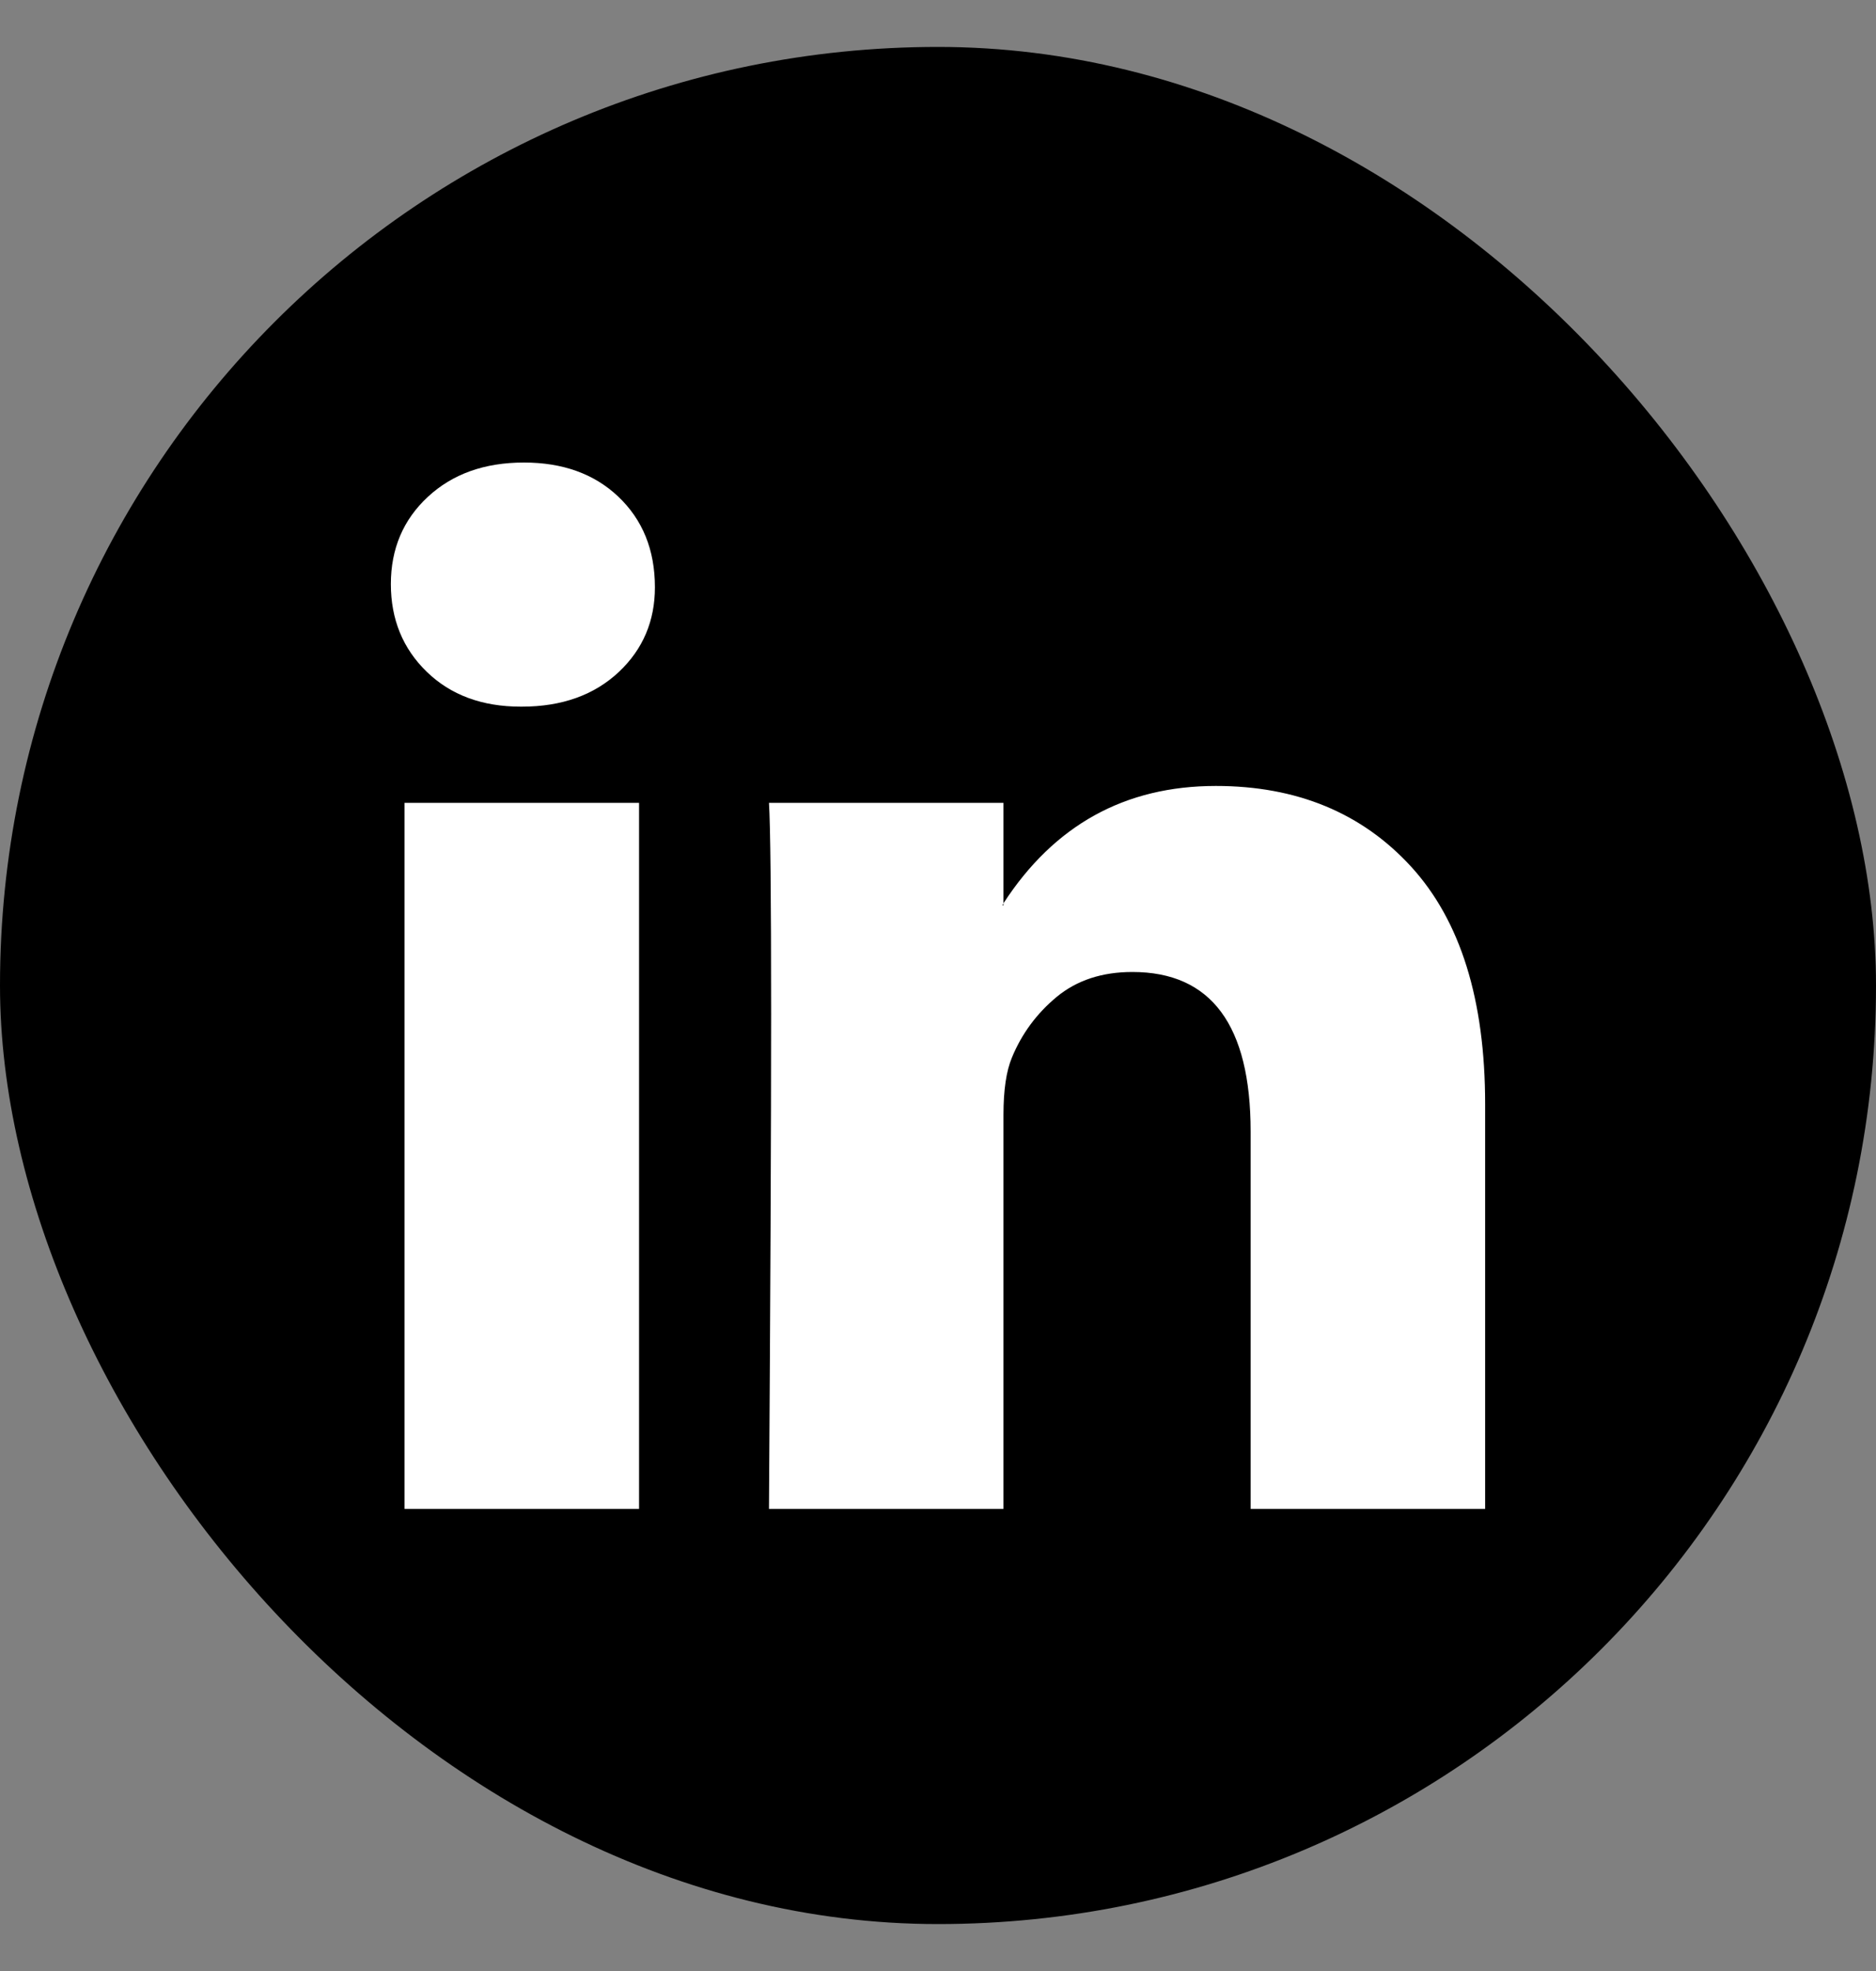 <svg width="20" height="21" viewBox="0 0 20 21" fill="none" xmlns="http://www.w3.org/2000/svg">
<rect x="0" y="0" width="20" height="21" fill="#808080" stroke="none"/>
<rect y="0.5" width="20" height="20" rx="10" fill="black"/>
<g clip-path="url(#clip0_1_5483)">
<path d="M4.167 6.223C4.167 5.848 4.298 5.538 4.561 5.294C4.824 5.05 5.165 4.928 5.586 4.928C5.998 4.928 6.333 5.048 6.588 5.288C6.851 5.536 6.982 5.859 6.982 6.257C6.982 6.617 6.854 6.917 6.599 7.158C6.336 7.405 5.991 7.529 5.563 7.529H5.552C5.139 7.529 4.805 7.405 4.55 7.158C4.294 6.91 4.167 6.598 4.167 6.223ZM4.313 16.077V8.554H6.813V16.077H4.313ZM8.198 16.077H10.698V11.876C10.698 11.613 10.728 11.411 10.788 11.268C10.893 11.013 11.053 10.797 11.267 10.62C11.481 10.444 11.749 10.356 12.072 10.356C12.913 10.356 13.333 10.923 13.333 12.056V16.077H15.833V11.764C15.833 10.652 15.57 9.81 15.045 9.235C14.52 8.661 13.825 8.374 12.962 8.374C11.993 8.374 11.239 8.791 10.698 9.624V9.646H10.687L10.698 9.624V8.554H8.198C8.213 8.794 8.221 9.541 8.221 10.795C8.221 12.049 8.213 13.809 8.198 16.077Z" fill="white"/>
</g>
<defs>
<clipPath id="clip0_1_5483">
<rect x="4.167" y="4.667" width="11.667" height="11.667" fill="white"/>
</clipPath>
</defs>
</svg>
